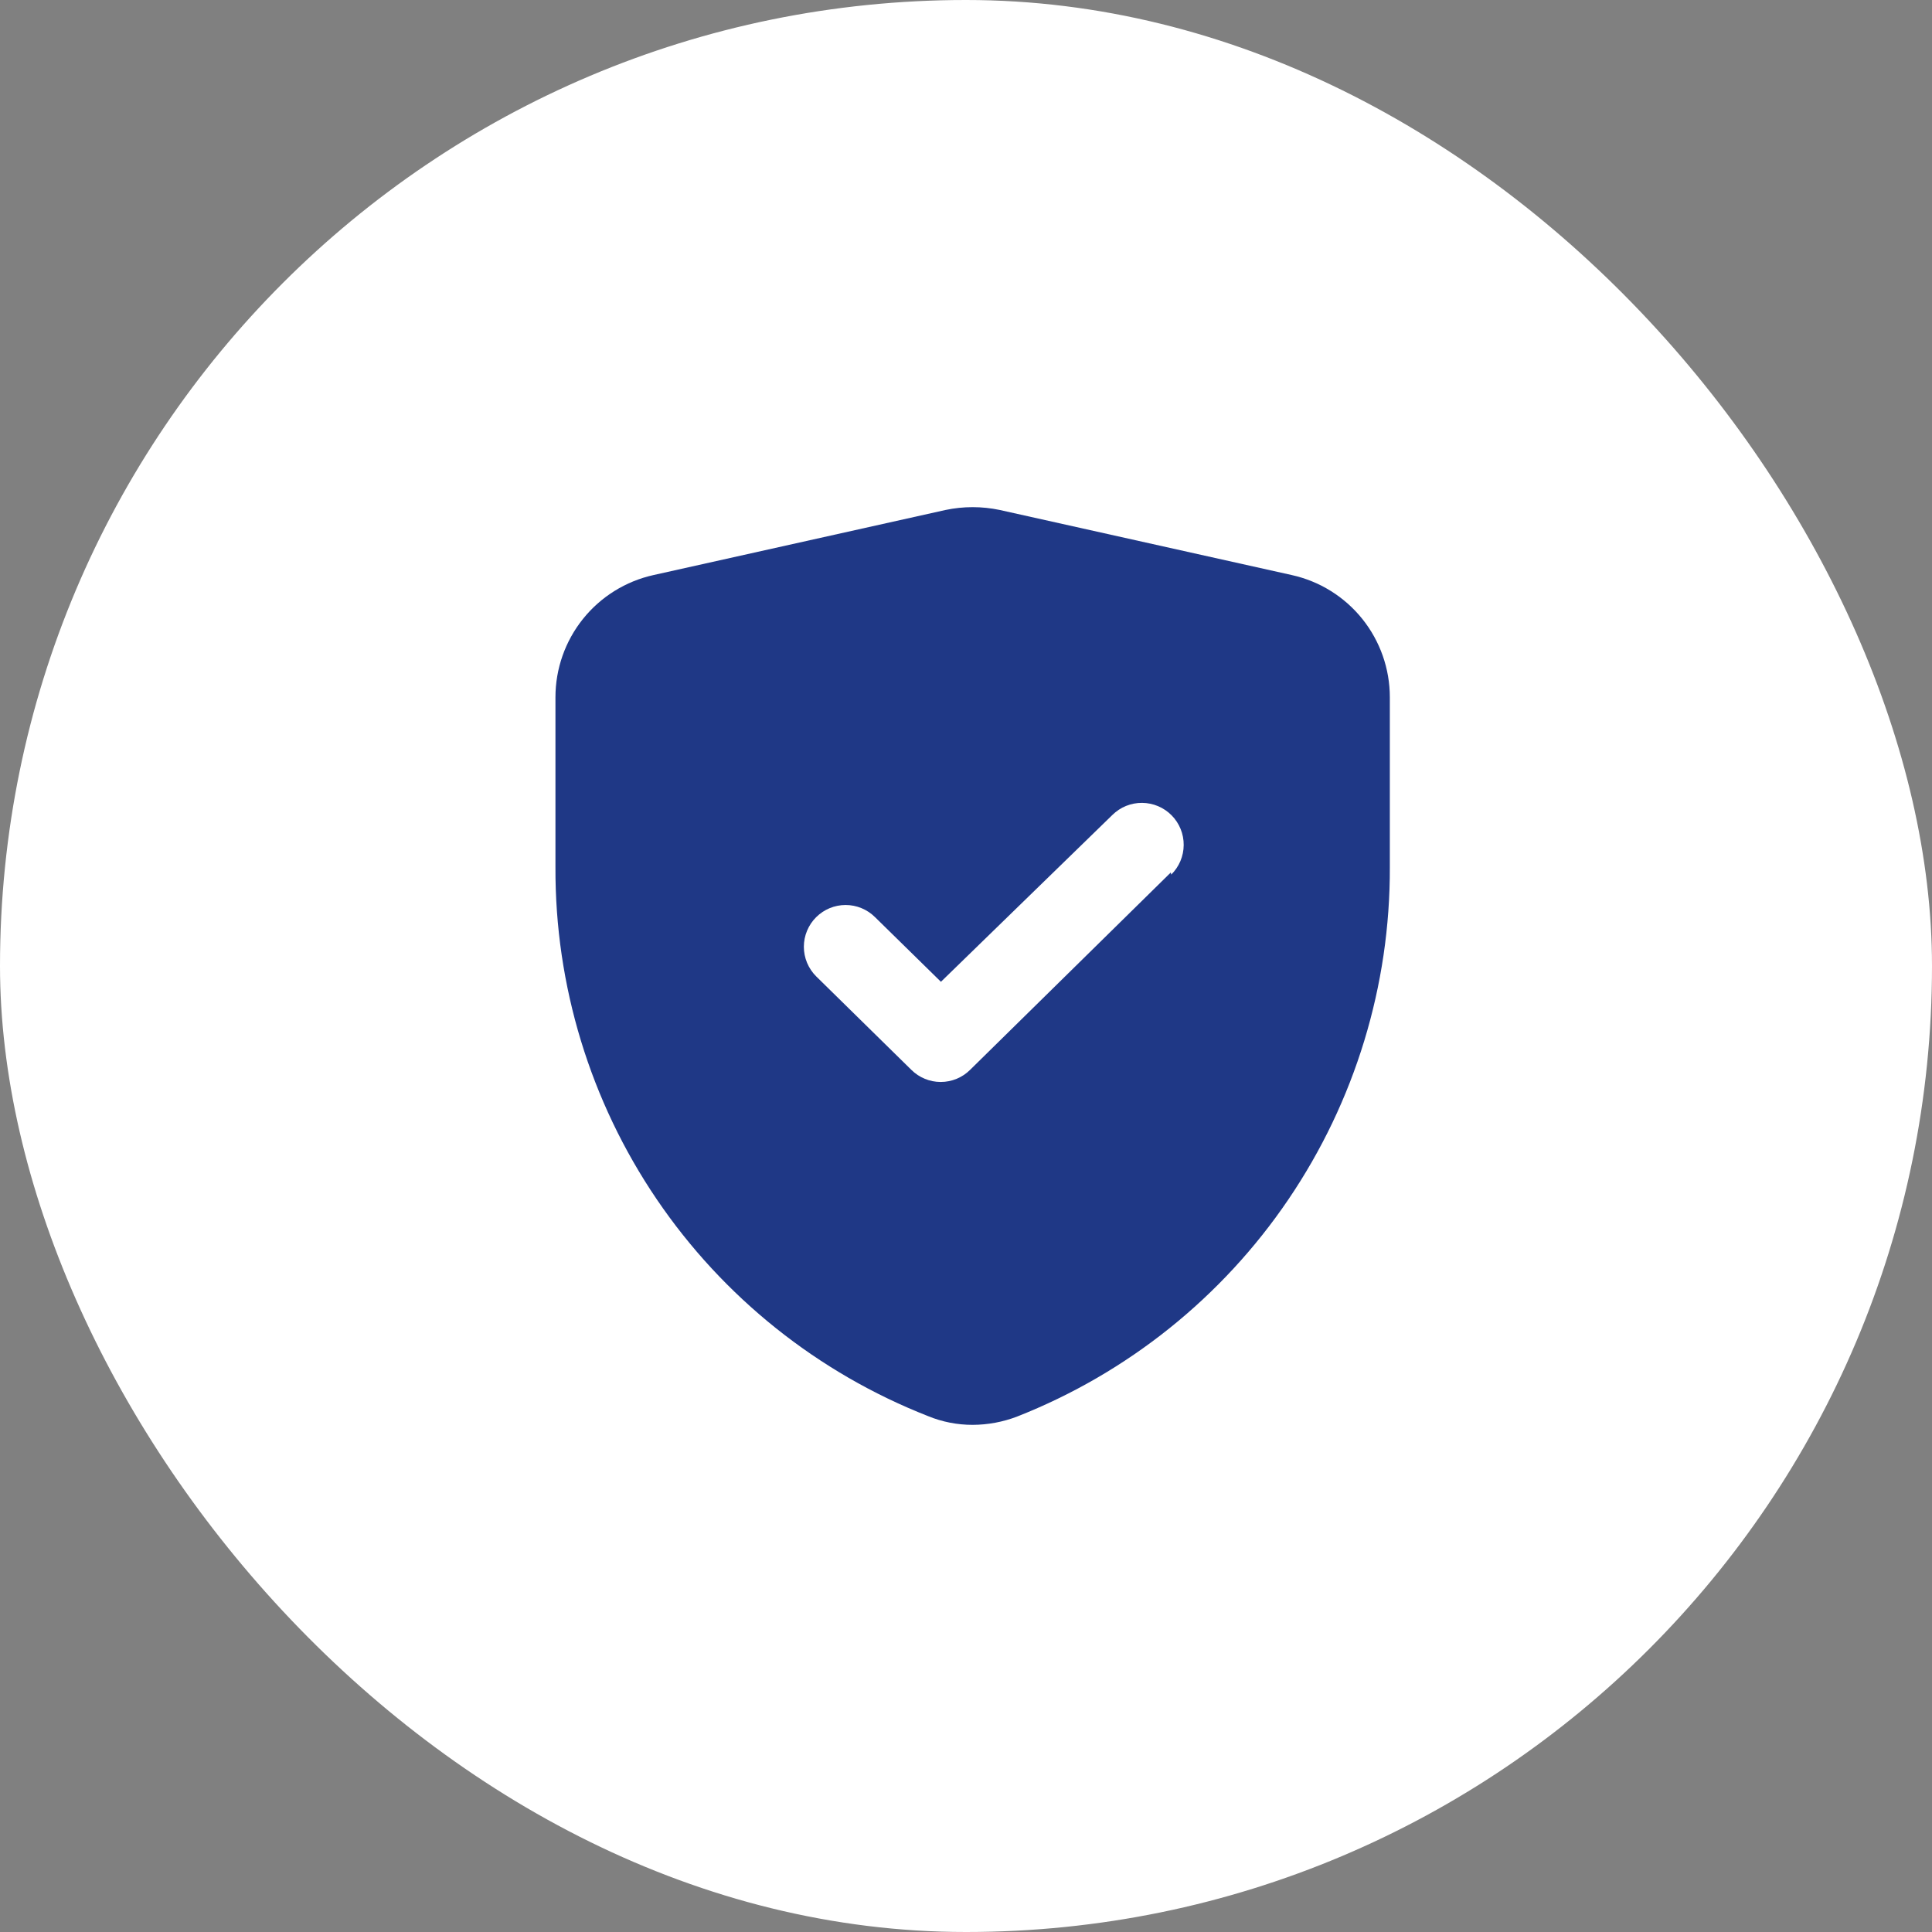 <?xml version="1.0" encoding="utf-8"?>
<svg xmlns="http://www.w3.org/2000/svg" fill="none" height="80" viewBox="0 0 80 80" width="80">
<rect x="0" y="0" width="80" height="80" fill="#808080" stroke="none"/>
<rect fill="white" height="80" rx="40" width="80"/>
<path d="M53.49 23.812L41.398 21.117C40.657 20.961 39.892 20.961 39.152 21.117L27.06 23.812C25.908 24.067 24.878 24.708 24.14 25.628C23.402 26.549 23 27.693 23 28.873V35.904C22.979 40.807 24.44 45.602 27.193 49.659C29.946 53.716 33.862 56.846 38.426 58.637C39.013 58.878 39.641 59.001 40.275 59C40.907 58.998 41.533 58.881 42.123 58.654C46.686 56.856 50.6 53.722 53.352 49.663C56.105 45.604 57.568 40.808 57.55 35.904V28.873C57.55 27.693 57.148 26.549 56.41 25.628C55.672 24.708 54.642 24.067 53.49 23.812ZM48.48 36.128L40.171 44.299C39.848 44.621 39.41 44.802 38.953 44.802C38.497 44.802 38.059 44.621 37.736 44.299L33.797 40.43C33.635 40.269 33.507 40.078 33.419 39.868C33.331 39.657 33.286 39.431 33.286 39.203C33.286 38.975 33.331 38.749 33.419 38.539C33.507 38.328 33.635 38.137 33.797 37.977C34.12 37.655 34.558 37.474 35.015 37.474C35.471 37.474 35.909 37.655 36.233 37.977L38.962 40.654L46.062 33.745C46.224 33.585 46.416 33.458 46.627 33.372C46.838 33.287 47.064 33.243 47.292 33.245C47.52 33.247 47.745 33.293 47.955 33.382C48.165 33.47 48.355 33.6 48.515 33.762C48.675 33.924 48.801 34.116 48.887 34.327C48.973 34.538 49.016 34.764 49.014 34.992C49.013 35.22 48.966 35.445 48.878 35.655C48.789 35.864 48.66 36.055 48.498 36.215L48.48 36.128Z" fill="#1F3886"/>
</svg>